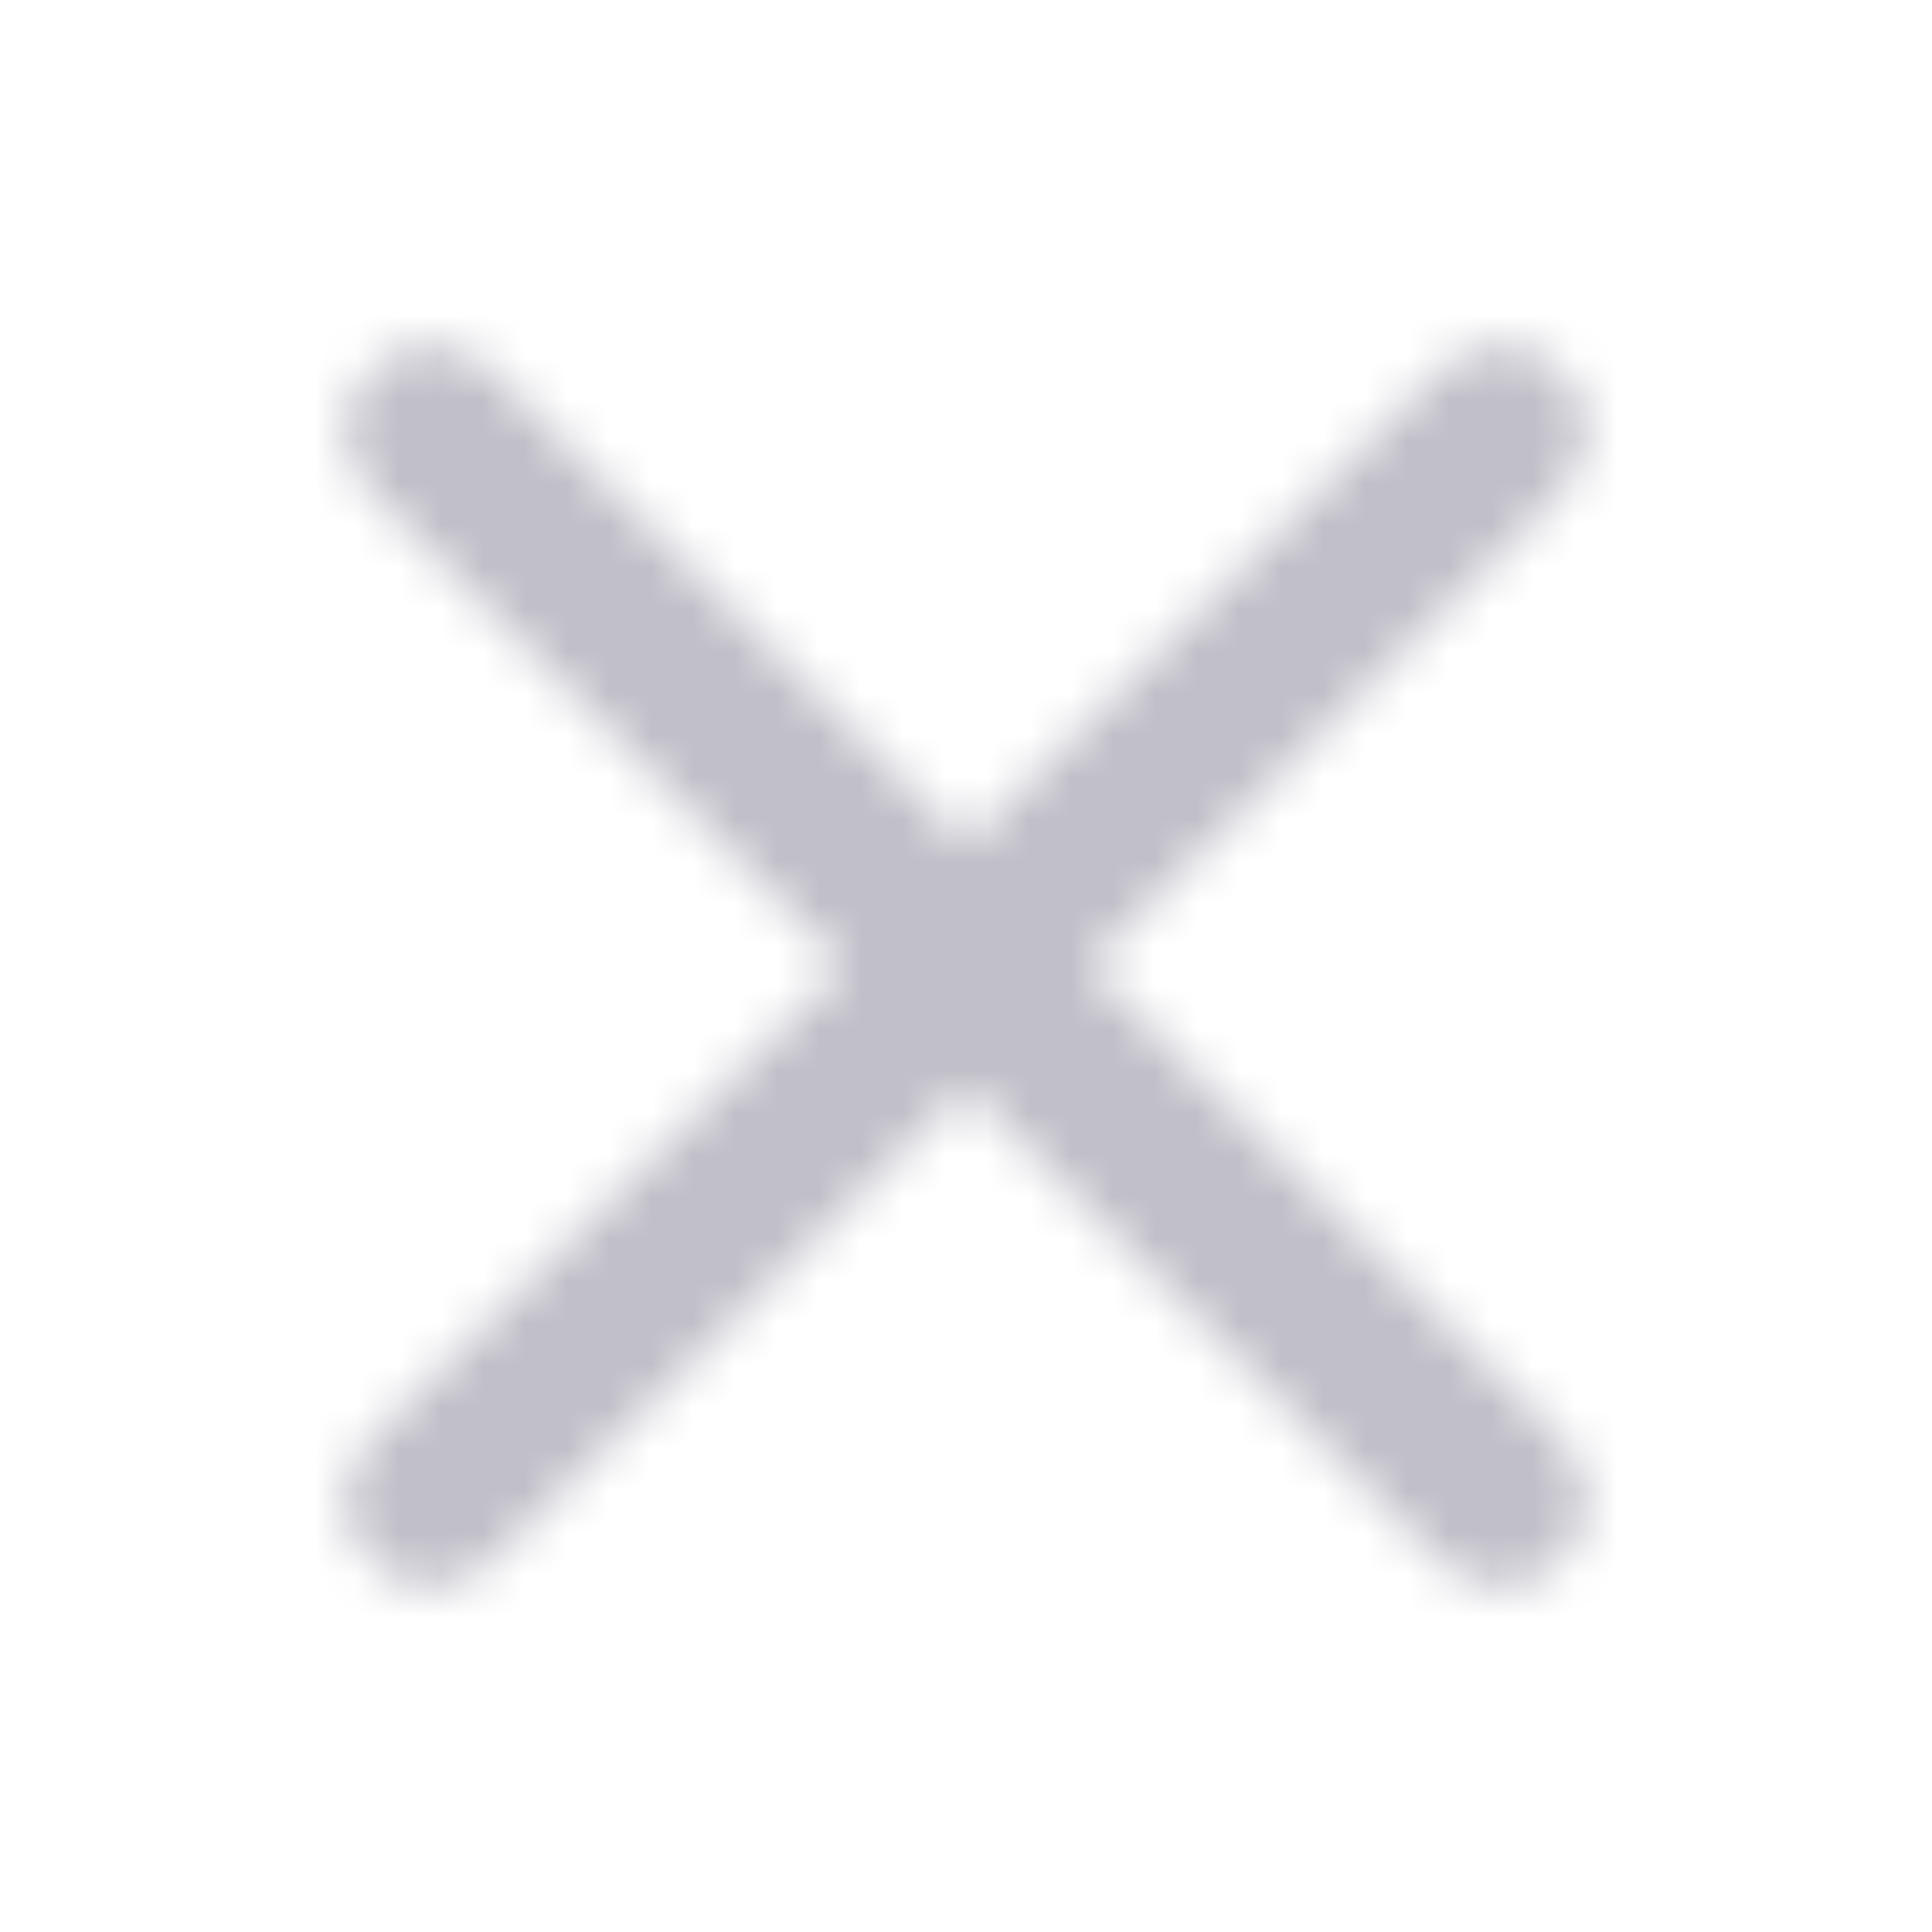 <svg width="46" height="46" viewBox="0 0 46 46" fill="none" xmlns="http://www.w3.org/2000/svg">
  <mask id="mask0_608_365" style="mask-type:luminance" maskUnits="userSpaceOnUse" x="8" y="8" width="30" height="30">
    <path
      d="M25.885 23L37.181 11.704C37.977 10.908 37.977 9.615 37.181 8.819C36.385 8.023 35.092 8.023 34.296 8.819L23 20.115L11.704 8.819C10.908 8.023 9.615 8.023 8.819 8.819C8.023 9.615 8.023 10.908 8.819 11.704L20.115 23L8.819 34.296C8.023 35.092 8.023 36.385 8.819 37.181C9.615 37.977 10.908 37.977 11.704 37.181L23 25.885L34.296 37.181C35.092 37.977 36.385 37.977 37.181 37.181C37.977 36.385 37.977 35.092 37.181 34.296L25.885 23Z"
      fill="white" />
  </mask>
  <g mask="url(#mask0_608_365)">
    <rect x="0.833" y="0.833" width="44.333" height="44.333" fill="#DAD9E2" />
    <rect x="0.833" y="0.833" width="44.333" height="44.333" fill="#C1C0C9" />
  </g>
</svg>